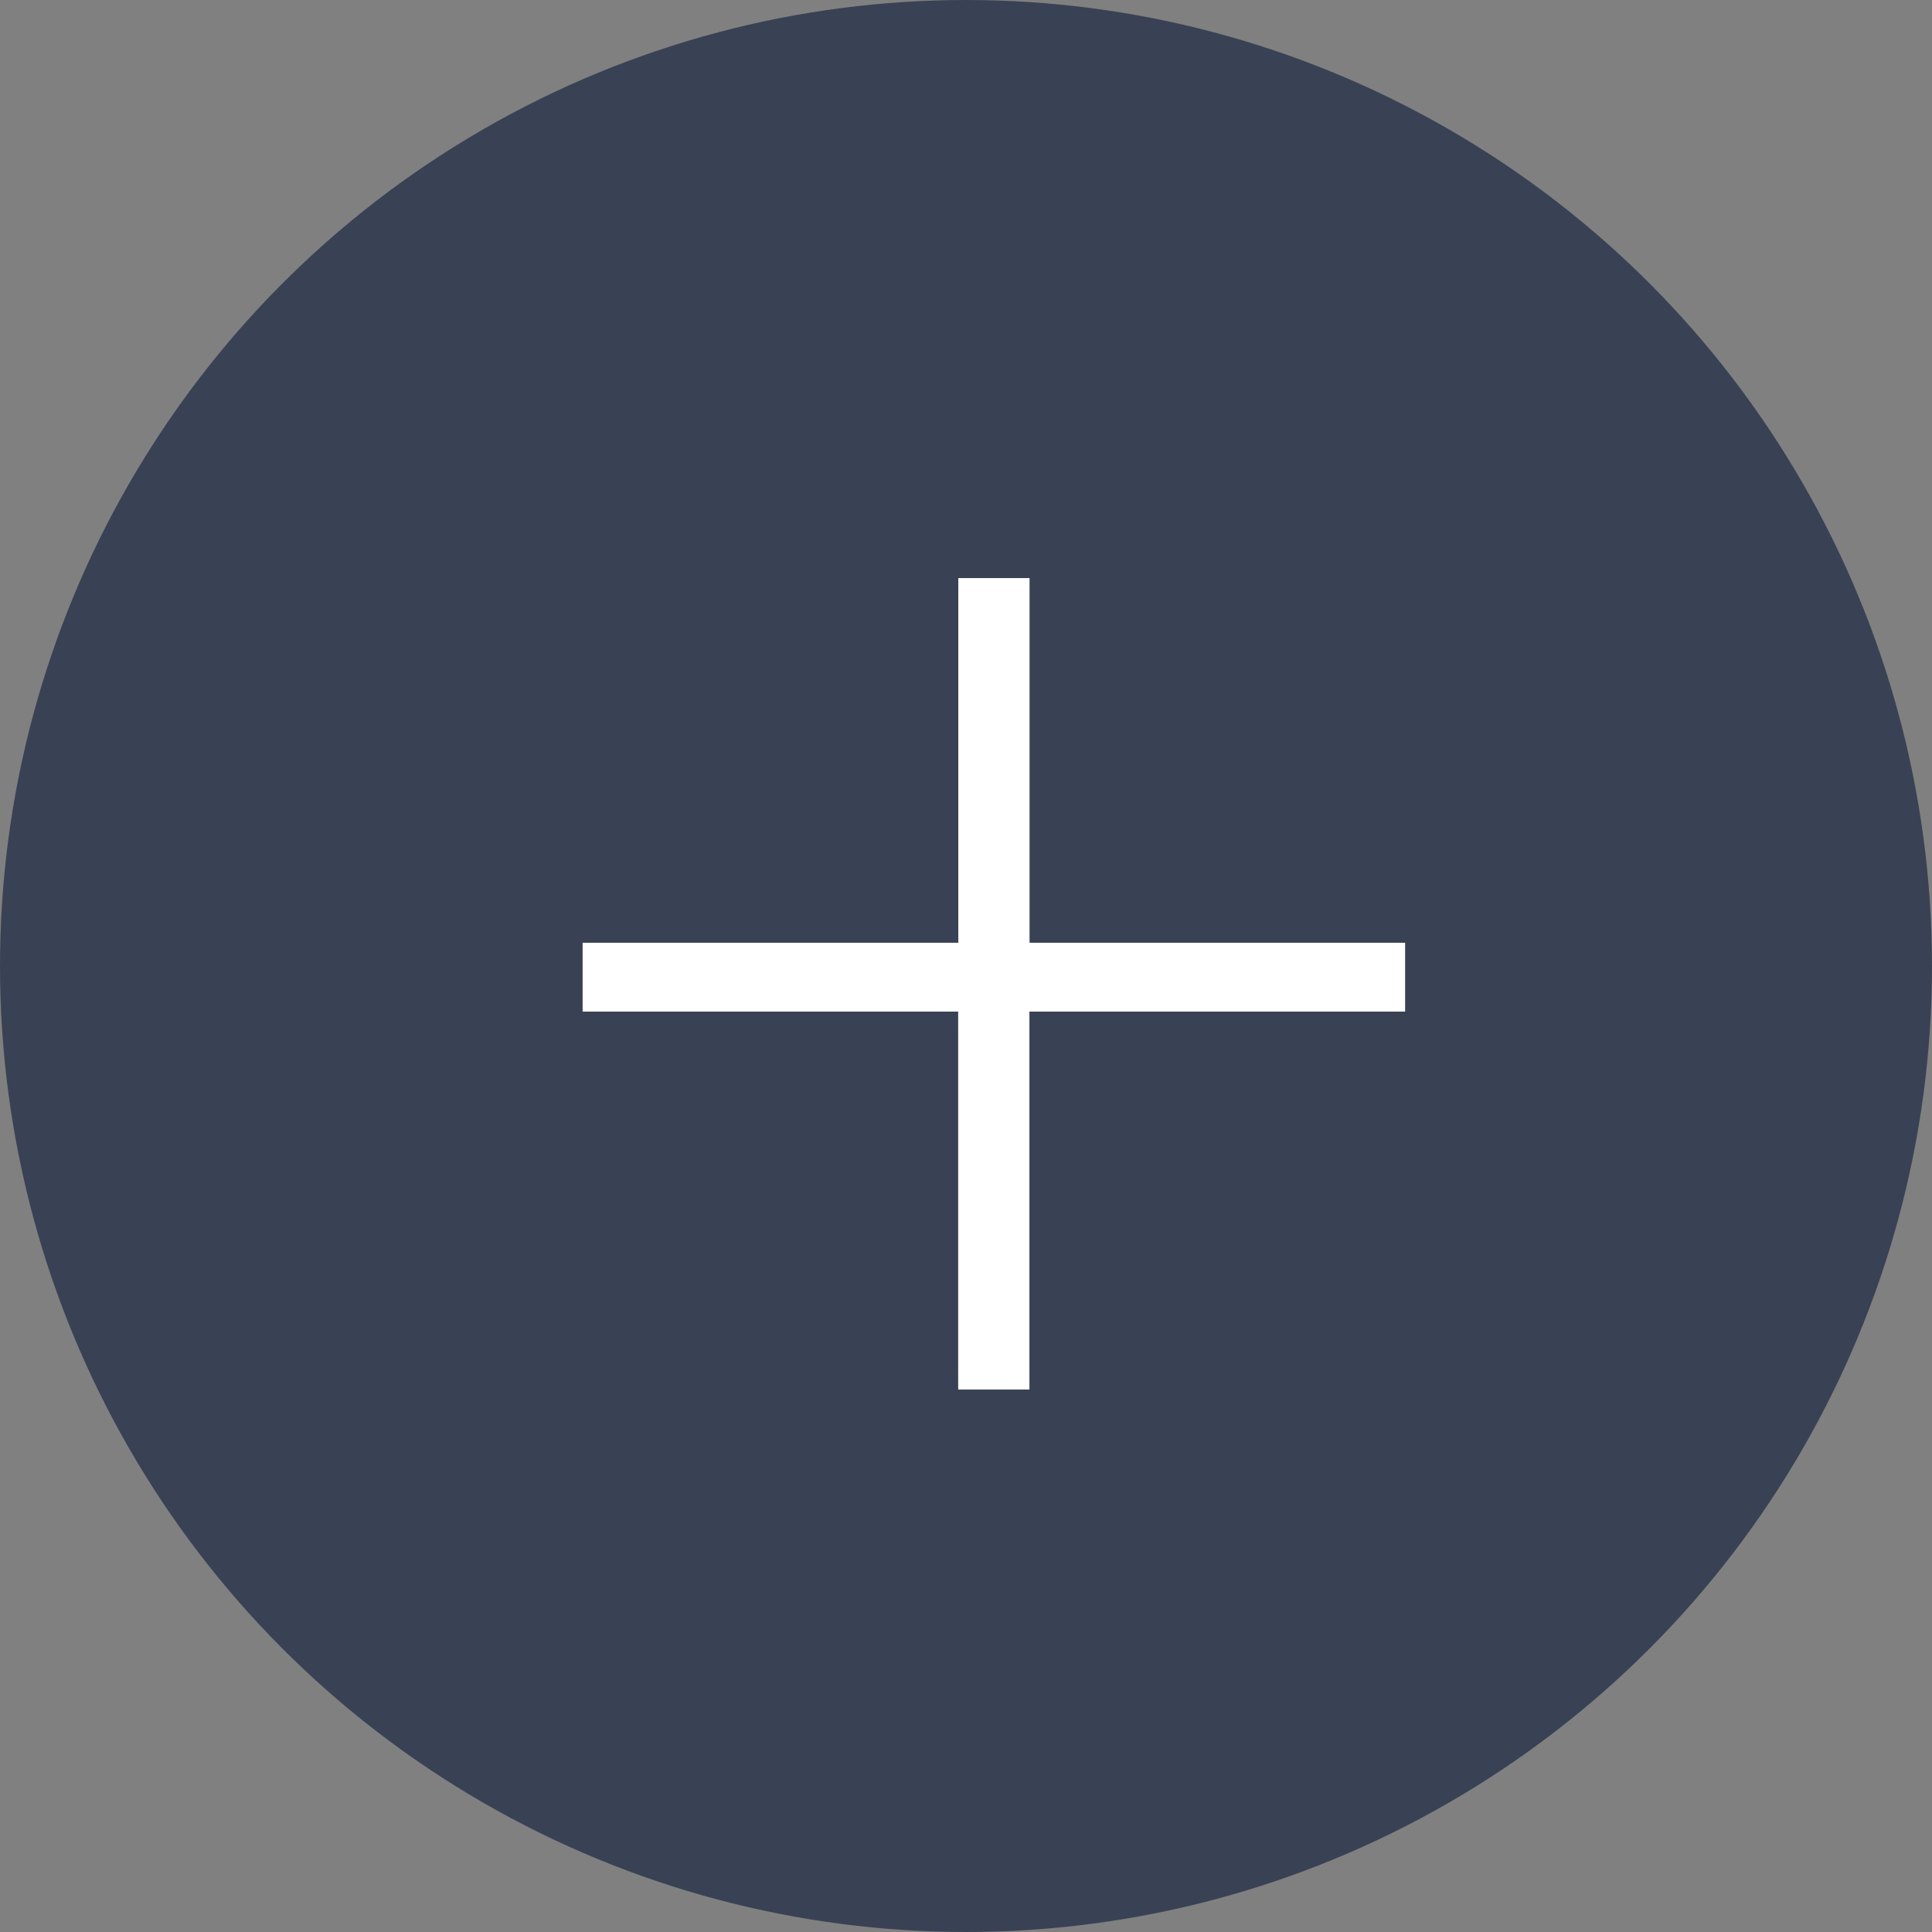 <svg id="icopn_plus" xmlns="http://www.w3.org/2000/svg" width="64" height="64" viewBox="0 0 64 64">
  <rect x="0" y="0" width="64" height="64" fill="#808080" stroke="none"/>
  <defs>
    <style>
      .cls-1 {
        fill: #394254;
      }

      .cls-2 {
        fill: #fff;
        fill-rule: evenodd;
      }
    </style>
  </defs>
  <circle id="楕円形_570" data-name="楕円形 570" class="cls-1" cx="32" cy="32" r="32"/>
  <path id="_" data-name="＋" class="cls-2" d="M752.105,4318.51h12.441v-2.28H752.105v-12.08h-2.36v12.08H737.3v2.28h12.441v12.52h2.36v-12.52Z" transform="translate(-718 -4285)"/>
</svg>
